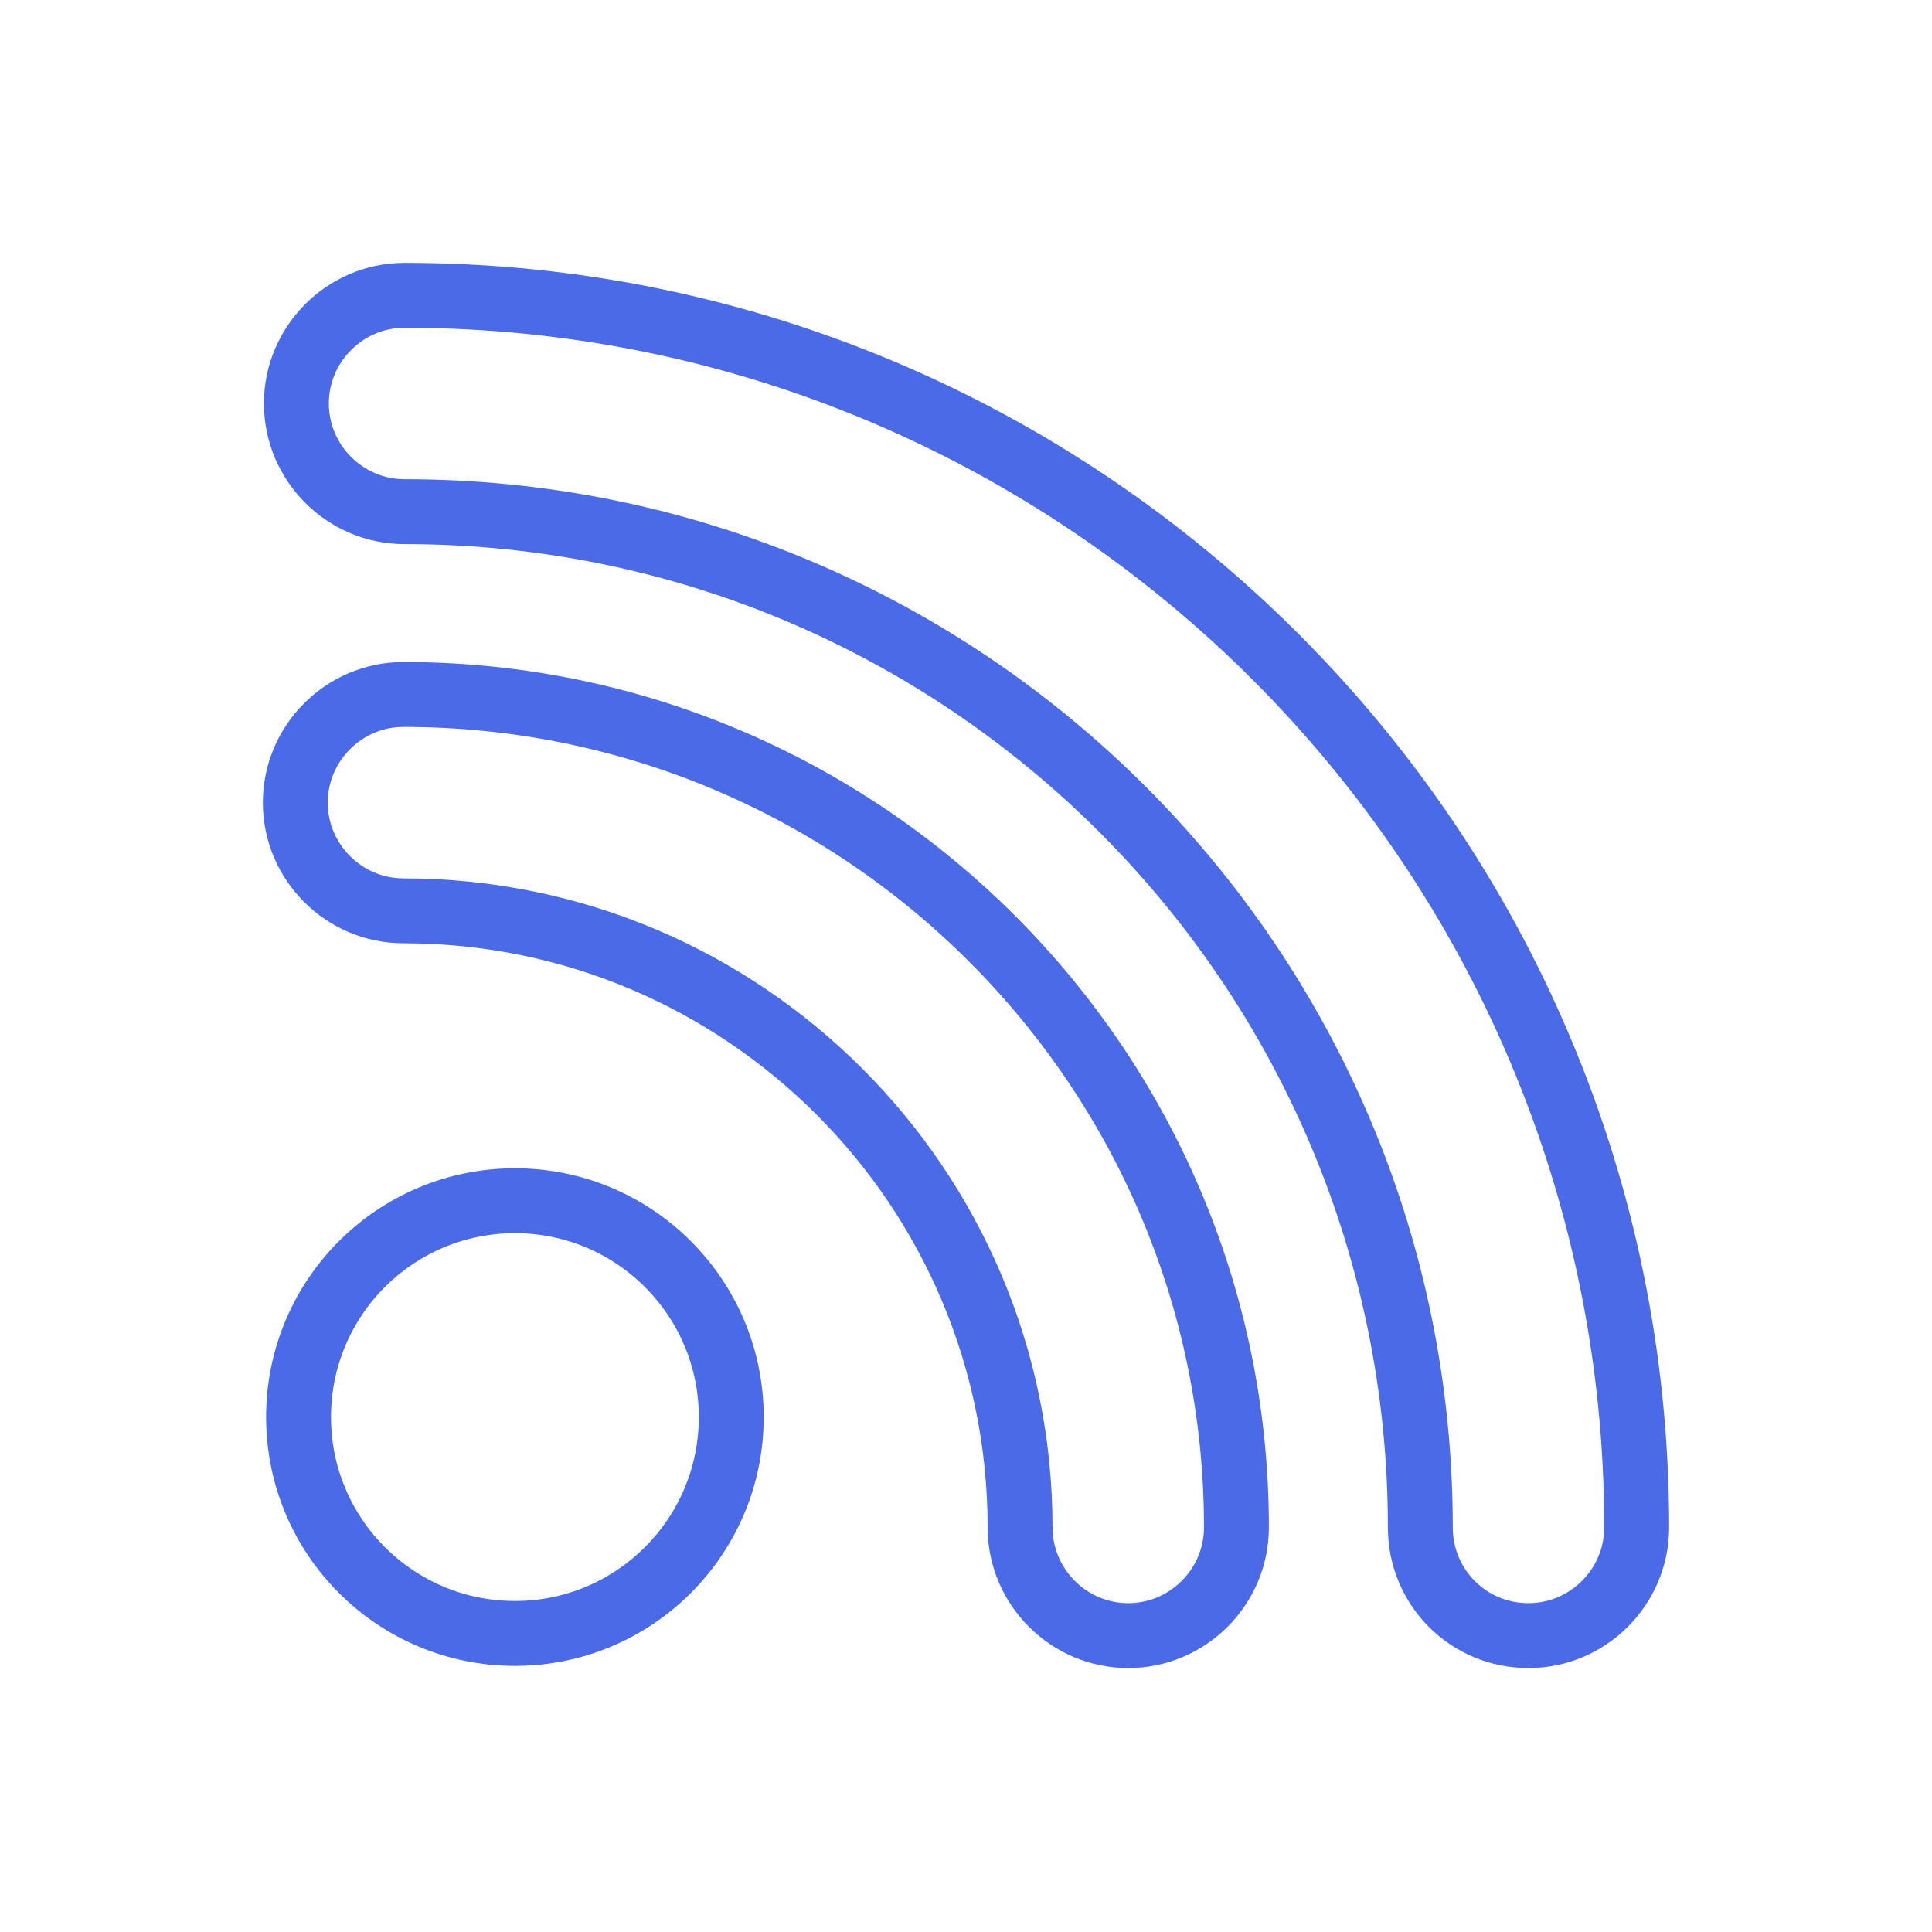 <?xml version="1.0" encoding="UTF-8"?> <!-- Generator: Adobe Illustrator 21.0.2, SVG Export Plug-In . SVG Version: 6.00 Build 0) --> <svg xmlns="http://www.w3.org/2000/svg" xmlns:xlink="http://www.w3.org/1999/xlink" id="Capa_1" x="0px" y="0px" viewBox="0 0 178.6 178.6" style="enable-background:new 0 0 178.6 178.6;" xml:space="preserve"> <style type="text/css"> .st0{fill:none;stroke:#4B6AE7;stroke-width:6;stroke-miterlimit:10;} </style> <g> <circle class="st0" cx="47.6" cy="131" r="20"></circle> <path class="st0" d="M94.3,141.2c0,5.5,4.5,10,10,10s10-4.5,10-10c0-42.4-34.5-77-77-77c-5.5,0-10,4.5-10,10s4.5,10,10,10 C68.8,84.2,94.3,109.8,94.3,141.2z"></path> <path class="st0" d="M141.3,151.2c5.5,0,10-4.5,10-10c0-62.8-51.1-113.9-113.9-113.9c-5.5,0-10,4.5-10,10s4.5,10,10,10 c51.8,0,93.9,42.1,93.9,93.9C131.3,146.7,135.7,151.2,141.3,151.2z"></path> </g> </svg> 